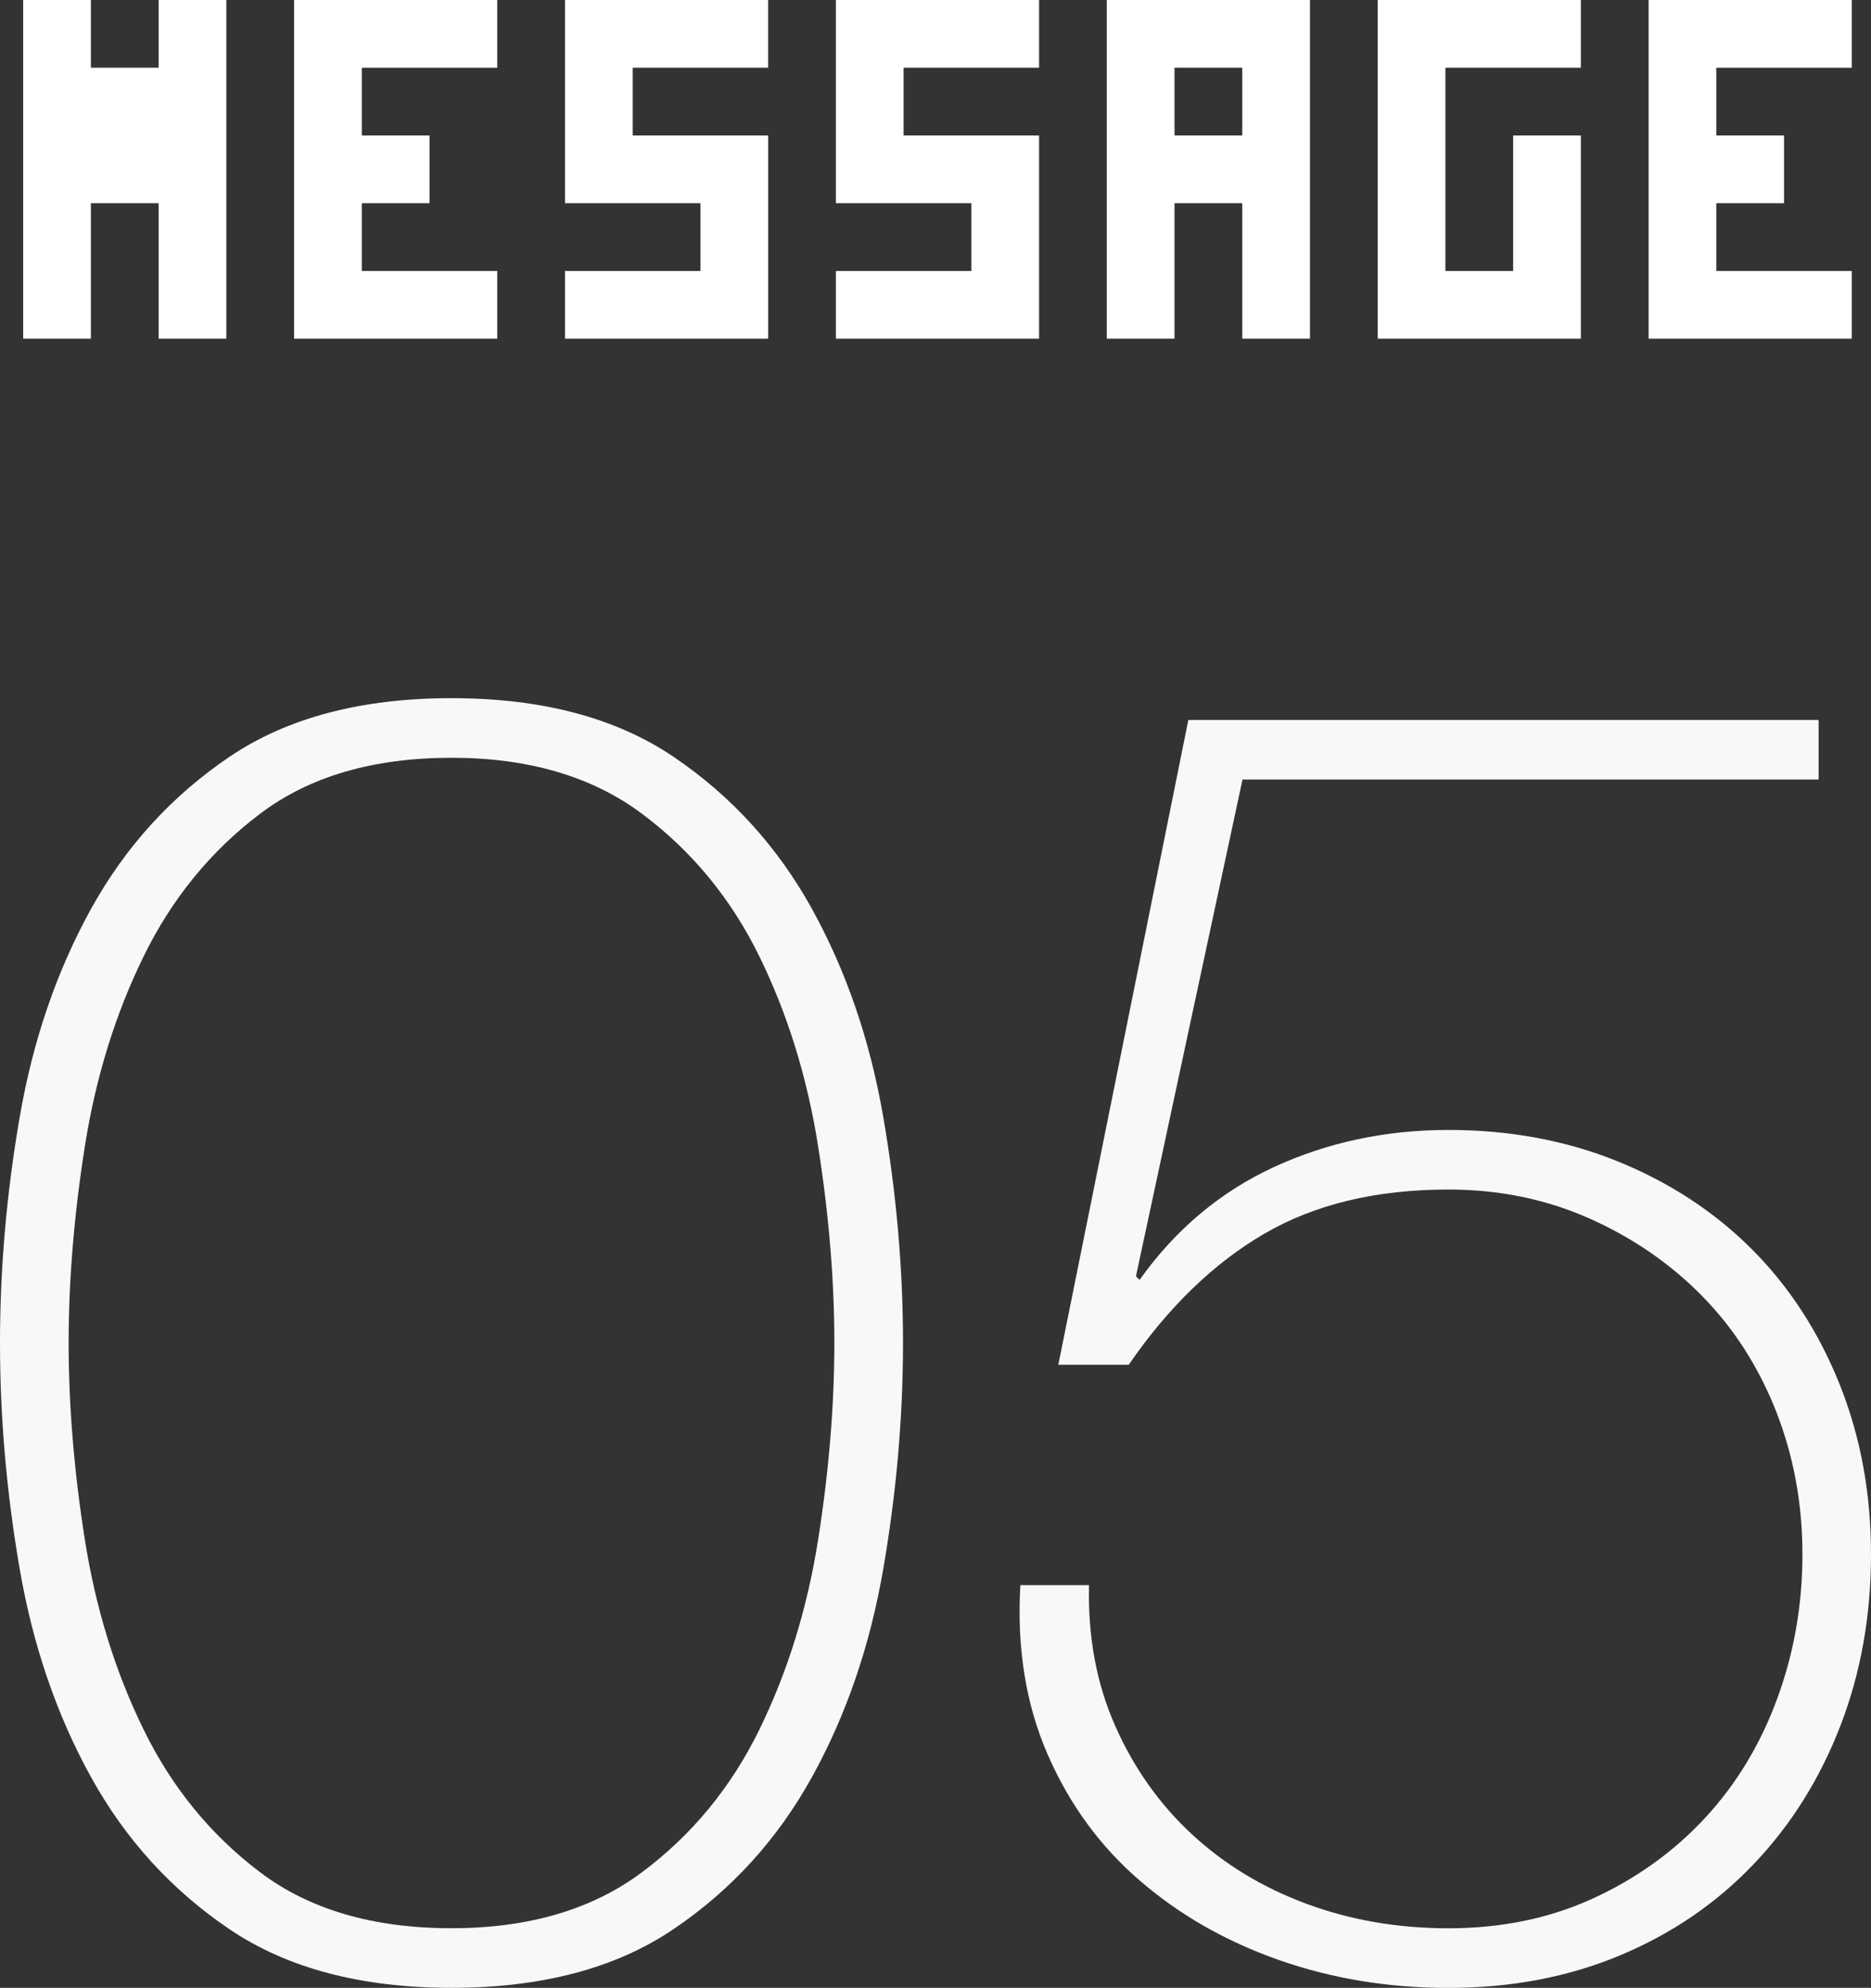 <?xml version="1.0" encoding="utf-8"?>
<!-- Generator: Adobe Illustrator 22.1.0, SVG Export Plug-In . SVG Version: 6.00 Build 0)  -->
<svg version="1.1" id="レイヤー_1" xmlns="http://www.w3.org/2000/svg" xmlns:xlink="http://www.w3.org/1999/xlink" x="0px"
	 y="0px" width="62.159px" height="66.032px" viewBox="0 0 62.159 66.032" style="enable-background:new 0 0 62.159 66.032;"
	 xml:space="preserve">
<rect x="0" y="0" width="62.159" height="66.032" fill="#333333" stroke="none"/>
<style type="text/css">
	.st0{fill:#FFFFFF;}
	.st1{fill:#F7F8F8;}
</style>
<g>
	<g>
		<path class="st0" d="M5.27,11.25V9V6.75H3.02V9v2.25H0.77V9V6.75V4.5V2.25V0h2.25v2.25h2.25V0h2.25v2.25V4.5v2.25V9v2.25H5.27z"/>
		<path class="st0" d="M14.27,9h2.25v2.25h-2.25h-2.25H9.77V9V6.75V4.5V2.25V0h2.25h2.25h2.25v2.25h-2.25h-2.25V4.5h2.25v2.25h-2.25
			V9H14.27z"/>
		<path class="st0" d="M23.27,11.25h-2.25h-2.25V9h2.25h2.25V6.75h-2.25h-2.25V4.5V2.25V0h2.25h2.25h2.25v2.25h-2.25h-2.25V4.5h2.25
			h2.25v2.25V9v2.25H23.27z"/>
		<path class="st0" d="M32.27,11.25h-2.25h-2.25V9h2.25h2.25V6.75h-2.25h-2.25V4.5V2.25V0h2.25h2.25h2.25v2.25h-2.25h-2.25V4.5h2.25
			h2.25v2.25V9v2.25H32.27z"/>
		<path class="st0" d="M41.27,11.25V9V6.75h-2.25V9v2.25h-2.25V9V6.75V4.5V2.25V0h2.25h2.25h2.25v2.25V4.5v2.25V9v2.25H41.27z
			 M41.27,4.5V2.25h-2.25V4.5H41.27z"/>
		<path class="st0" d="M50.27,11.25h-2.25h-2.25V9V6.75V4.5V2.25V0h2.25h2.25h2.25v2.25h-2.25h-2.25V4.5v2.25V9h2.25V6.75V4.5h2.25
			v2.25V9v2.25H50.27z"/>
		<path class="st0" d="M59.27,9h2.25v2.25h-2.25h-2.25h-2.25V9V6.75V4.5V2.25V0h2.25h2.25h2.25v2.25h-2.25h-2.25V4.5h2.25v2.25
			h-2.25V9H59.27z"/>
	</g>
	<g>
		<path class="st1" d="M15,66.032c-3,0-5.46-0.65-7.381-1.95c-1.92-1.299-3.449-2.979-4.59-5.04c-1.14-2.06-1.93-4.359-2.37-6.899
			S0,47.092,0,44.612c0-2.479,0.219-4.989,0.659-7.53c0.44-2.539,1.23-4.839,2.37-6.899c1.141-2.06,2.67-3.74,4.59-5.04
			C9.54,23.843,12,23.192,15,23.192s5.46,0.651,7.38,1.95c1.92,1.3,3.449,2.98,4.59,5.04c1.14,2.061,1.93,4.36,2.37,6.899
			c0.439,2.541,0.66,5.051,0.66,7.53c0,2.48-0.221,4.99-0.66,7.53c-0.44,2.54-1.23,4.84-2.37,6.899
			c-1.141,2.061-2.67,3.741-4.59,5.04C20.46,65.381,18,66.032,15,66.032z M15,64.052c2.559,0,4.669-0.62,6.329-1.86
			c1.66-1.239,2.96-2.82,3.9-4.74c0.939-1.92,1.59-4.02,1.95-6.3s0.54-4.46,0.54-6.54c0-2.079-0.18-4.26-0.54-6.54
			c-0.36-2.28-1.011-4.38-1.95-6.3c-0.94-1.92-2.24-3.5-3.9-4.74c-1.66-1.24-3.771-1.86-6.329-1.86c-2.601,0-4.721,0.621-6.36,1.86
			c-1.641,1.24-2.931,2.82-3.87,4.74c-0.94,1.92-1.59,4.02-1.95,6.3c-0.359,2.28-0.54,4.461-0.54,6.54c0,2.08,0.181,4.26,0.54,6.54
			c0.36,2.28,1.01,4.38,1.95,6.3c0.939,1.92,2.229,3.501,3.87,4.74C10.279,63.432,12.399,64.052,15,64.052z"/>
		<path class="st1" d="M36.18,52.652c-0.041,1.721,0.249,3.28,0.87,4.68c0.619,1.4,1.47,2.601,2.55,3.601s2.35,1.77,3.81,2.31
			s3.03,0.811,4.71,0.811c1.76,0,3.36-0.33,4.801-0.99c1.439-0.66,2.679-1.55,3.72-2.67c1.039-1.12,1.839-2.439,2.399-3.96
			s0.841-3.12,0.841-4.801c0-1.68-0.291-3.259-0.87-4.739c-0.581-1.479-1.401-2.761-2.46-3.84c-1.061-1.08-2.311-1.94-3.75-2.58
			c-1.44-0.64-3-0.96-4.681-0.96c-2.399,0-4.439,0.49-6.12,1.47c-1.68,0.98-3.18,2.43-4.5,4.35h-2.34l4.32-21.419h20.94v1.98H41.279
			l-3.54,16.5l0.12,0.12c1.2-1.681,2.689-2.93,4.47-3.75c1.779-0.819,3.71-1.23,5.79-1.23c2.04,0,3.92,0.351,5.641,1.05
			c1.719,0.7,3.199,1.671,4.439,2.91c1.239,1.24,2.21,2.73,2.91,4.47c0.699,1.74,1.05,3.63,1.05,5.67s-0.34,3.94-1.02,5.7
			c-0.681,1.761-1.641,3.291-2.88,4.59c-1.24,1.301-2.721,2.311-4.44,3.03s-3.62,1.08-5.7,1.08c-2,0-3.88-0.311-5.64-0.93
			c-1.761-0.62-3.3-1.5-4.62-2.641c-1.32-1.14-2.34-2.539-3.06-4.199c-0.721-1.66-1.021-3.53-0.9-5.61H36.18z"/>
	</g>
</g>
</svg>
